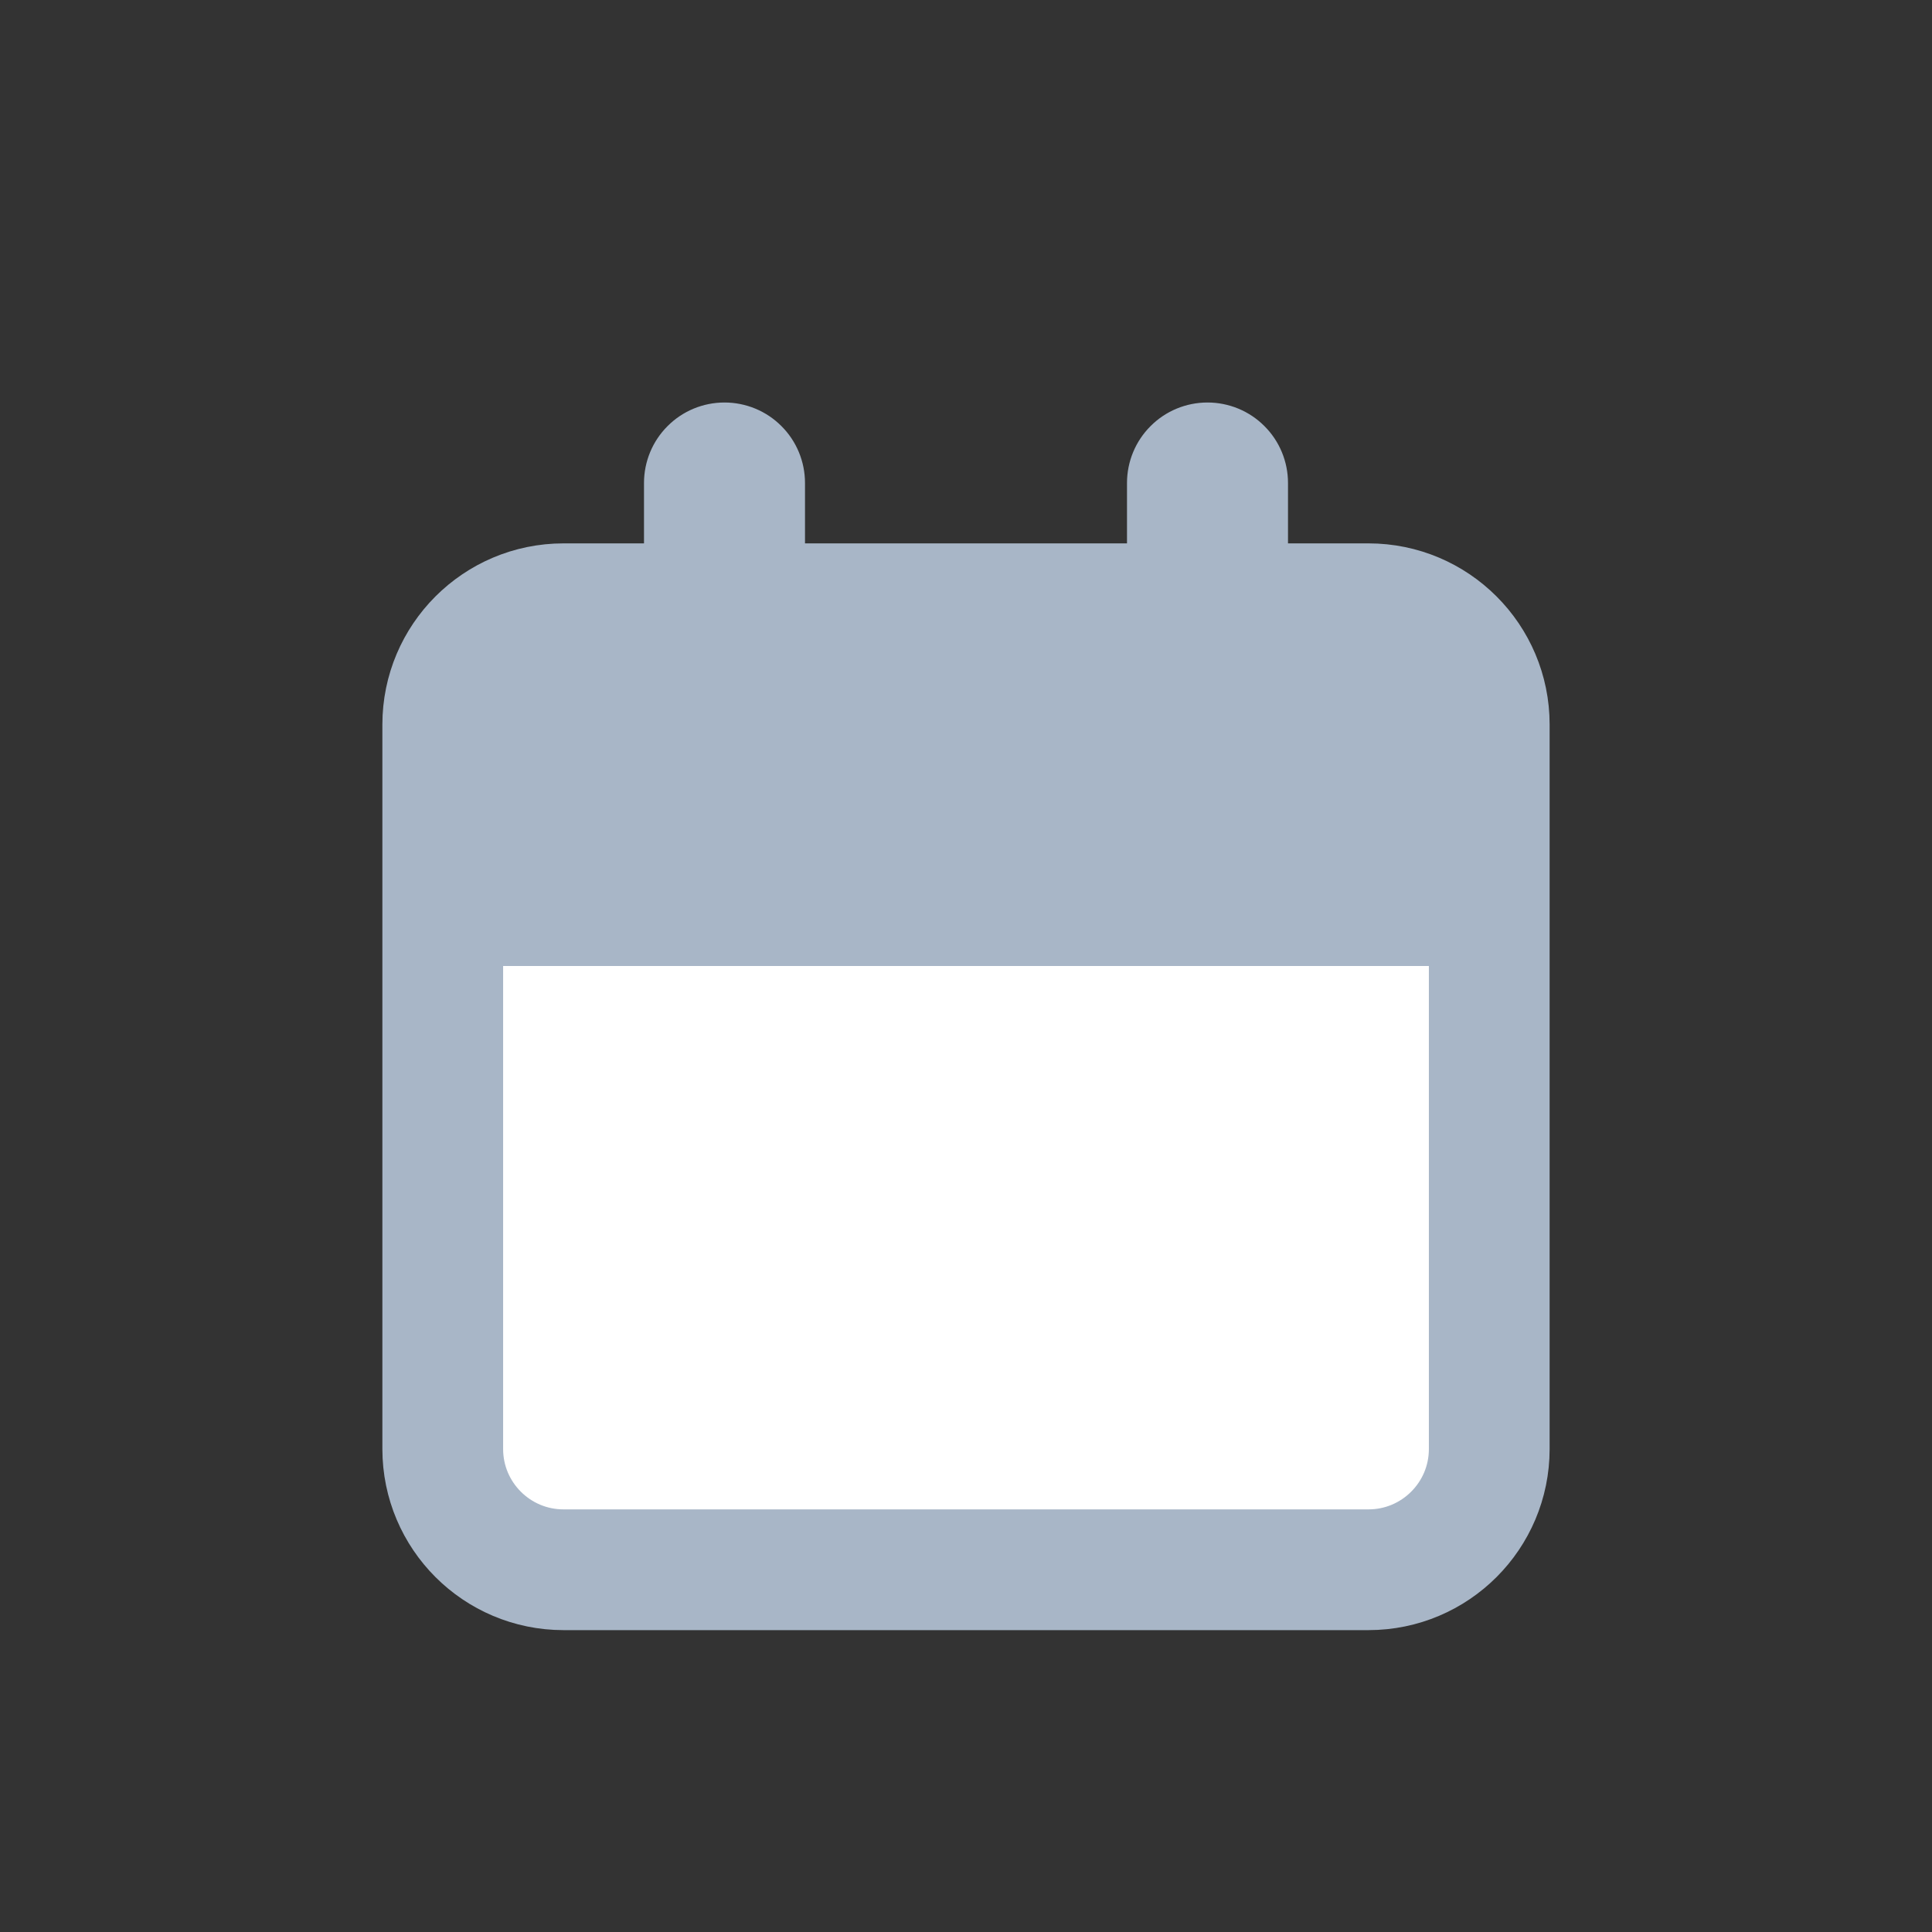 <svg width="24" height="24" viewBox="0 0 24 24" fill="none" xmlns="http://www.w3.org/2000/svg">
<rect x="0" y="0" width="24" height="24" fill="#333333" stroke="none"/>
<g clip-path="url(#clip0_169_1229)">
<path d="M17 7H7C5.895 7 5 7.895 5 9V18C5 19.105 5.895 20 7 20H17C18.105 20 19 19.105 19 18V9C19 7.895 18.105 7 17 7Z" fill="white"/>
<path d="M17 7.5H7C6.172 7.5 5.5 8.172 5.5 9V18C5.5 18.828 6.172 19.5 7 19.5H17C17.828 19.5 18.5 18.828 18.5 18V9C18.5 8.172 17.828 7.5 17 7.5Z" stroke="#A8B6C7" stroke-width="1.5"/>
<path d="M7 7H17C17.53 7 18.039 7.211 18.414 7.586C18.789 7.961 19 8.47 19 9V12H5V9C5 8.47 5.211 7.961 5.586 7.586C5.961 7.211 6.47 7 7 7Z" fill="#A8B6C7"/>
<path d="M9 5C9.265 5 9.52 5.105 9.707 5.293C9.895 5.48 10 5.735 10 6V8H8V6C8 5.735 8.105 5.48 8.293 5.293C8.48 5.105 8.735 5 9 5Z" fill="#A8B6C7"/>
<path d="M15 5C15.265 5 15.52 5.105 15.707 5.293C15.895 5.48 16 5.735 16 6V8H14V6C14 5.735 14.105 5.48 14.293 5.293C14.48 5.105 14.735 5 15 5Z" fill="#A8B6C7"/>
</g>
<defs>
<clipPath id="clip0_169_1229">
<rect width="16" height="16" fill="white" transform="translate(4 5)"/>
</clipPath>
</defs>
</svg>
